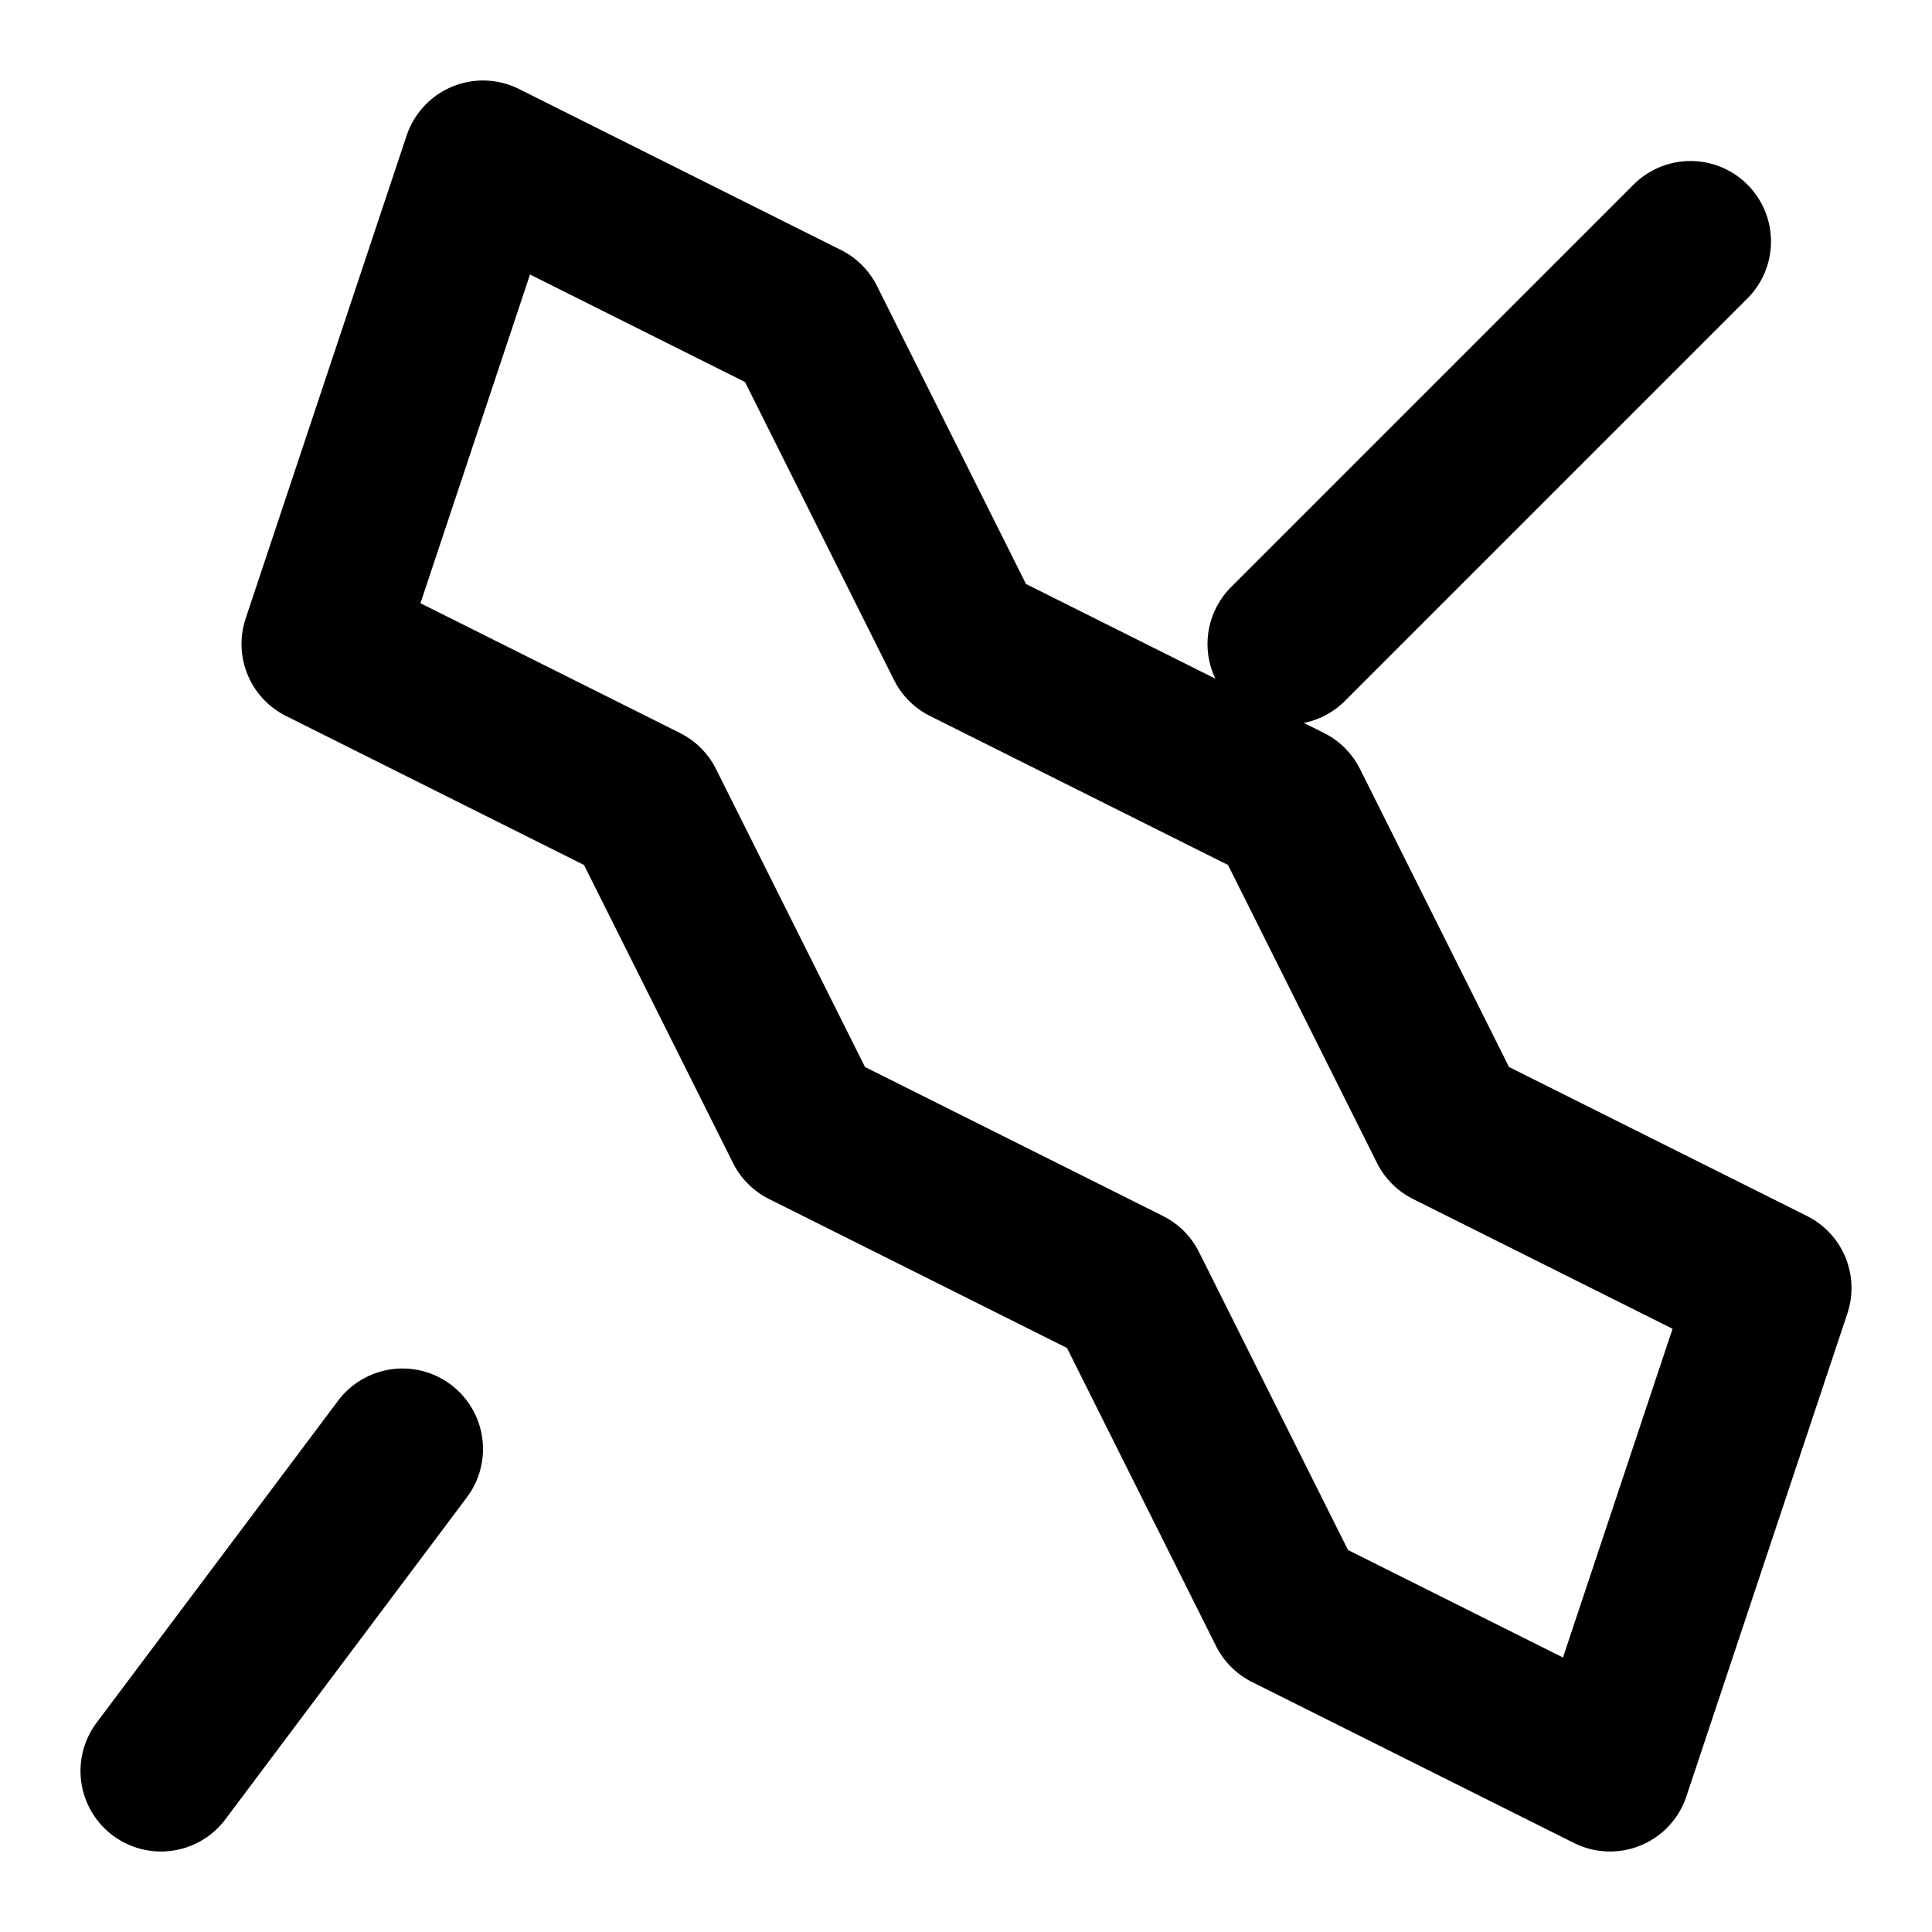 <?xml version="1.0" encoding="UTF-8"?>
<svg width="24" height="24" viewBox="0 0 24 24" fill="none" xmlns="http://www.w3.org/2000/svg">
  <path d="M6 2L4 8L8 10L10 14L14 16L16 20L20 22L22 16L18 14L16 10L12 8L10 4L6 2Z" stroke="currentColor" stroke-width="2" stroke-linecap="round" stroke-linejoin="round"/>
  <path d="M2 22L5 18" stroke="currentColor" stroke-width="2" stroke-linecap="round" stroke-linejoin="round"/>
  <path d="M16 8L21 3" stroke="currentColor" stroke-width="2" stroke-linecap="round" stroke-linejoin="round"/>
</svg>